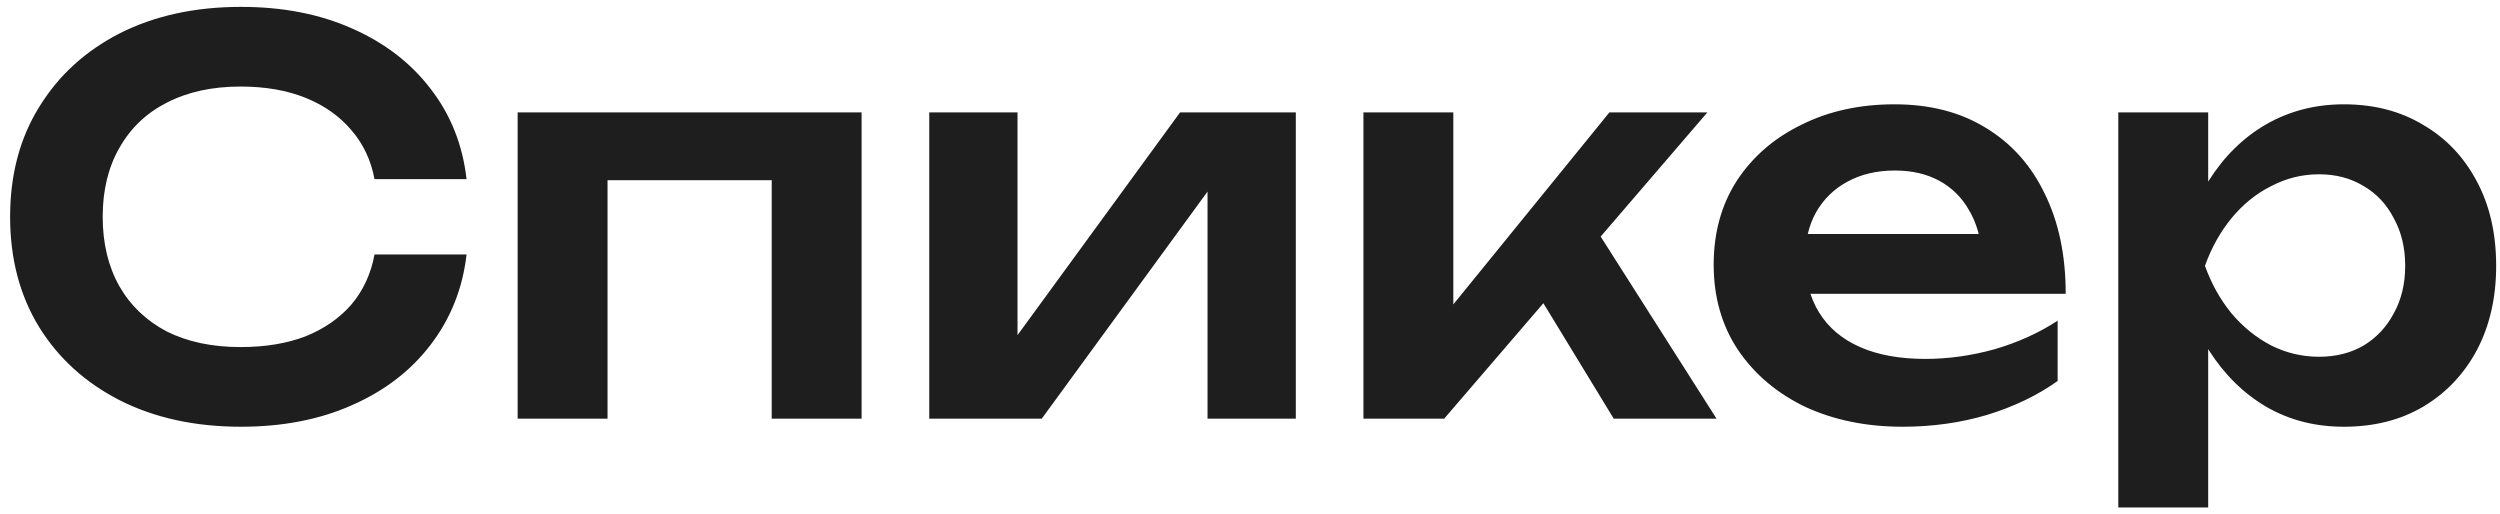 <?xml version="1.0" encoding="UTF-8"?> <svg xmlns="http://www.w3.org/2000/svg" width="209" height="43" viewBox="0 0 209 43" fill="none"><path d="M39.005 21.275C38.675 24.125 37.67 26.645 35.99 28.835C34.34 30.995 32.15 32.675 29.42 33.875C26.72 35.075 23.63 35.675 20.15 35.675C16.31 35.675 12.935 34.94 10.025 33.47C7.145 32 4.895 29.96 3.275 27.35C1.655 24.71 0.845 21.635 0.845 18.125C0.845 14.615 1.655 11.555 3.275 8.945C4.895 6.305 7.145 4.25 10.025 2.78C12.935 1.31 16.31 0.575 20.15 0.575C23.63 0.575 26.72 1.175 29.42 2.375C32.15 3.575 34.34 5.255 35.99 7.415C37.67 9.575 38.675 12.095 39.005 14.975H31.31C31.01 13.385 30.365 12.02 29.375 10.88C28.385 9.71 27.11 8.81 25.55 8.18C23.99 7.55 22.175 7.235 20.105 7.235C17.735 7.235 15.68 7.685 13.94 8.585C12.23 9.455 10.91 10.715 9.98 12.365C9.05 13.985 8.585 15.905 8.585 18.125C8.585 20.345 9.05 22.28 9.98 23.93C10.91 25.55 12.23 26.81 13.94 27.71C15.68 28.58 17.735 29.015 20.105 29.015C22.175 29.015 23.99 28.715 25.55 28.115C27.11 27.485 28.385 26.6 29.375 25.46C30.365 24.29 31.01 22.895 31.31 21.275H39.005ZM72.03 9.395V35H64.515V11.645L67.98 15.065H47.325L50.79 11.645V35H43.275V9.395H72.03ZM77.685 35V9.395H85.065V31.04L83.22 30.545L98.655 9.395H108.33V35H100.95V12.95L102.795 13.49L87.09 35H77.685ZM113.983 35V9.395H121.498V28.925L119.293 28.16L134.548 9.395H142.738L120.733 35H113.983ZM134.908 35L127.258 22.445L132.793 18.17L143.503 35H134.908ZM159.058 35.675C156.028 35.675 153.313 35.12 150.913 34.01C148.543 32.87 146.668 31.28 145.288 29.24C143.938 27.2 143.263 24.83 143.263 22.13C143.263 19.46 143.908 17.12 145.198 15.11C146.518 13.1 148.318 11.54 150.598 10.43C152.878 9.29 155.473 8.72 158.383 8.72C161.353 8.72 163.903 9.38 166.033 10.7C168.163 11.99 169.798 13.82 170.938 16.19C172.108 18.56 172.693 21.35 172.693 24.56H149.293V19.565H168.643L165.718 21.365C165.598 19.865 165.223 18.59 164.593 17.54C163.993 16.49 163.168 15.68 162.118 15.11C161.068 14.54 159.838 14.255 158.428 14.255C156.898 14.255 155.563 14.57 154.423 15.2C153.313 15.8 152.443 16.655 151.813 17.765C151.213 18.845 150.913 20.12 150.913 21.59C150.913 23.36 151.303 24.875 152.083 26.135C152.863 27.395 154.003 28.355 155.503 29.015C157.003 29.675 158.818 30.005 160.948 30.005C162.868 30.005 164.803 29.735 166.753 29.195C168.703 28.625 170.458 27.83 172.018 26.81V31.85C170.338 33.05 168.373 33.995 166.123 34.685C163.903 35.345 161.548 35.675 159.058 35.675ZM177.089 9.395H184.604V17.54L184.289 18.53V24.695L184.604 26.54V42.425H177.089V9.395ZM181.994 22.22C182.504 19.49 183.389 17.12 184.649 15.11C185.939 13.07 187.544 11.495 189.464 10.385C191.414 9.275 193.574 8.72 195.944 8.72C198.464 8.72 200.669 9.29 202.559 10.43C204.479 11.54 205.979 13.115 207.059 15.155C208.139 17.165 208.679 19.52 208.679 22.22C208.679 24.89 208.139 27.245 207.059 29.285C205.979 31.295 204.479 32.87 202.559 34.01C200.669 35.12 198.464 35.675 195.944 35.675C193.544 35.675 191.384 35.12 189.464 34.01C187.574 32.9 185.984 31.34 184.694 29.33C183.404 27.29 182.504 24.92 181.994 22.22ZM201.074 22.22C201.074 20.72 200.759 19.4 200.129 18.26C199.529 17.09 198.689 16.19 197.609 15.56C196.529 14.9 195.284 14.57 193.874 14.57C192.464 14.57 191.129 14.9 189.869 15.56C188.609 16.19 187.499 17.09 186.539 18.26C185.609 19.4 184.874 20.72 184.334 22.22C184.874 23.72 185.609 25.04 186.539 26.18C187.499 27.32 188.609 28.22 189.869 28.88C191.129 29.51 192.464 29.825 193.874 29.825C195.284 29.825 196.529 29.51 197.609 28.88C198.689 28.22 199.529 27.32 200.129 26.18C200.759 25.04 201.074 23.72 201.074 22.22Z" fill="#1E1E1E"></path></svg> 